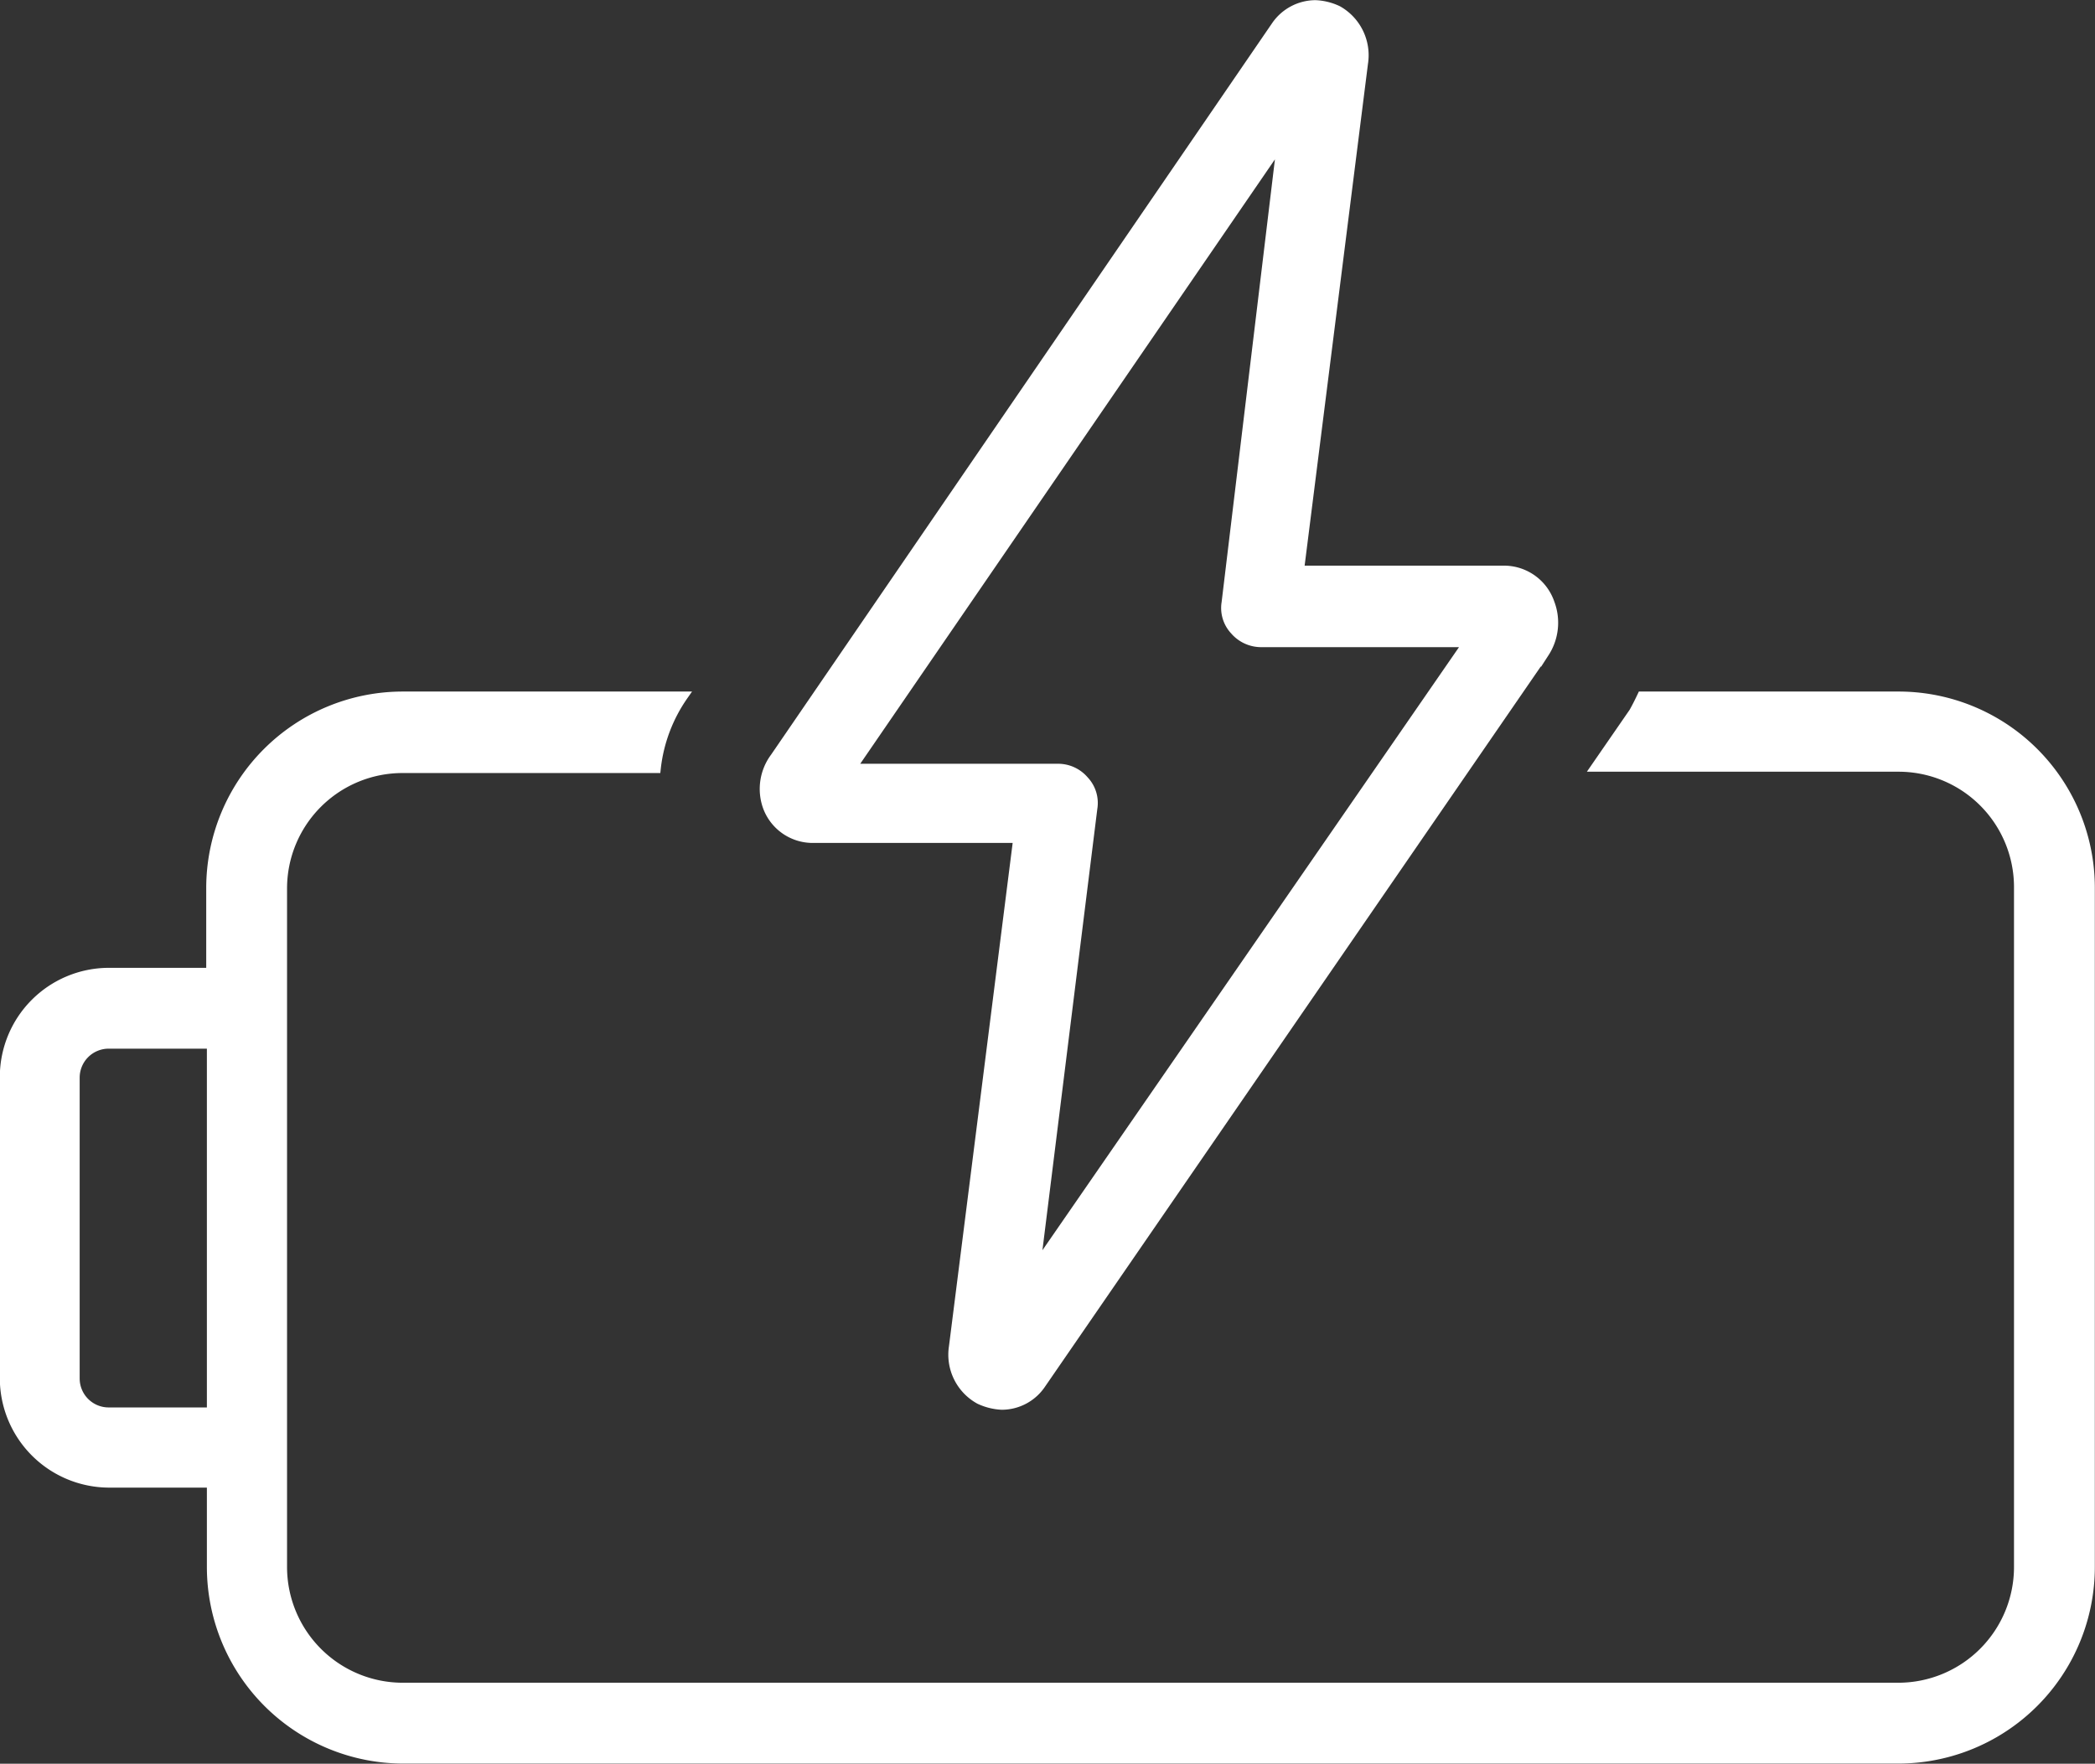 <svg xmlns="http://www.w3.org/2000/svg" viewBox="0 0 63.24 53.24"><rect x="0" y="0" width="63.24" height="53.24" fill="#333333" stroke="none"/><defs><style>.cls-1{fill:#fff;stroke:#fff;stroke-miterlimit:10;stroke-width:0.25px;}</style></defs><title>资源 13-12</title><g id="图层_2" data-name="图层 2"><g id="图层_1-2" data-name="图层 1"><g id="图层_2-2" data-name="图层 2"><g id="图层_1-2-2" data-name="图层 1-2"><path class="cls-1" d="M57.3,21H49.55c-.08.17-.16.33-.25.49l-1.16,1.68H57.3a3.61,3.61,0,0,1,3.62,3.61V47.3a3.62,3.62,0,0,1-3.62,3.62H12.16A3.62,3.62,0,0,1,8.54,47.3h0V26.82a3.61,3.61,0,0,1,3.62-3.61h7.66A4.73,4.73,0,0,1,20.65,21H12.16a5.81,5.81,0,0,0-5.81,5.81v2.53H3.28A3.17,3.17,0,0,0,.12,32.51v9.11a3.18,3.18,0,0,0,3.16,3.16H6.37V47.3a5.81,5.81,0,0,0,5.81,5.81H57.3a5.81,5.81,0,0,0,5.81-5.81V26.82A5.8,5.8,0,0,0,57.3,21ZM6.37,42.61H3.28a1,1,0,0,1-1-1V32.53a1,1,0,0,1,1-1H6.37Z"/><path class="cls-1" d="M24.52,25.32h6.19L28.77,40.65a1.56,1.56,0,0,0,.79,1.61,1.79,1.79,0,0,0,.68.17,1.45,1.45,0,0,0,1.2-.64l15.2-22.08a1.68,1.68,0,0,0,.16-1.51,1.48,1.48,0,0,0-1.37-1H39.24L41.17,1.91A1.57,1.57,0,0,0,40.39.3a1.75,1.75,0,0,0-.68-.17,1.47,1.47,0,0,0-1.2.63L23.38,22.85a1.61,1.61,0,0,0-.23,1.5A1.47,1.47,0,0,0,24.52,25.32Zm14.15-21L37,18.19a1,1,0,0,0,.26.85,1.07,1.07,0,0,0,.82.37h6.2l-13,18.82L33,24.4a1,1,0,0,0-.26-.85,1.05,1.05,0,0,0-.81-.37h-6.2Z"/></g></g></g></g></svg>